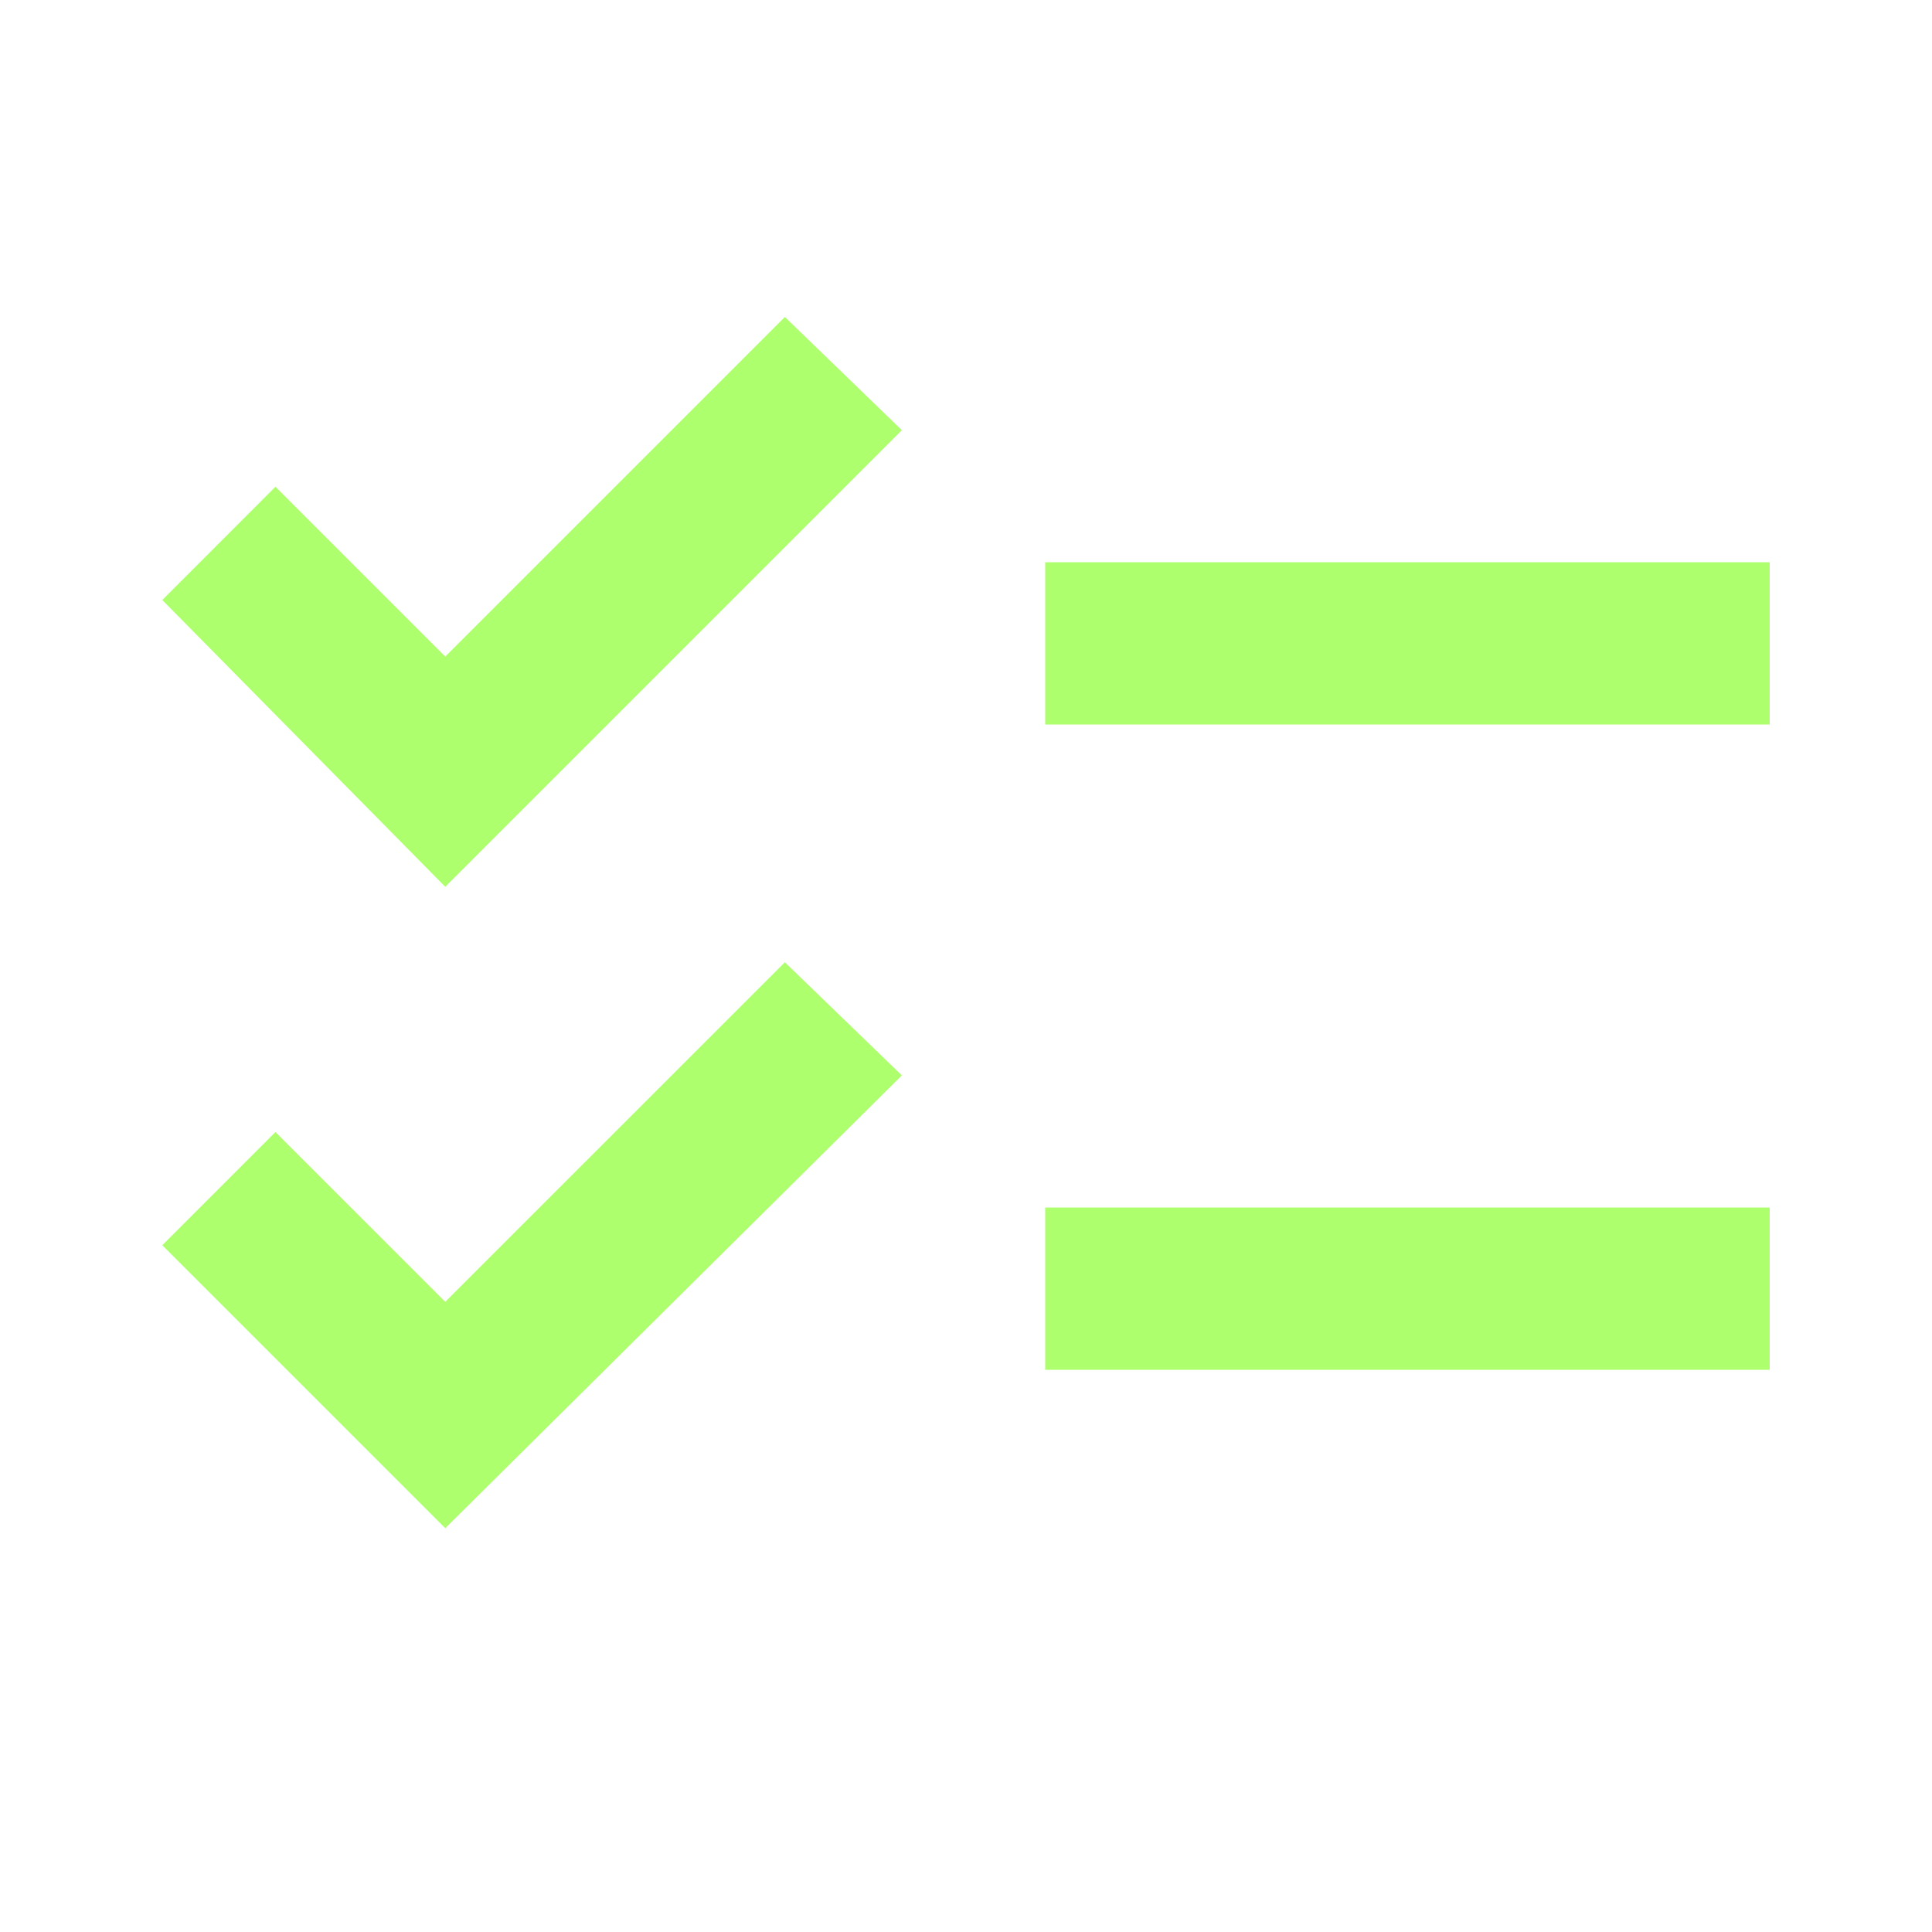 <?xml version="1.0" encoding="UTF-8"?>
<svg xmlns="http://www.w3.org/2000/svg" width="32" height="32" viewBox="0 0 32 32" fill="none">
  <path d="M29.312 9.312H17.312V12H29.312V9.312ZM29.312 20H17.312V22.688H29.312V20ZM7.375 14.688L2.688 9.938L4.562 8.062L7.375 10.875L13 5.25L14.938 7.125L7.375 14.688ZM7.375 25.312L2.688 20.625L4.562 18.75L7.375 21.562L13 15.938L14.938 17.812L7.375 25.312Z" fill="#AEFF6E"></path>
</svg>
